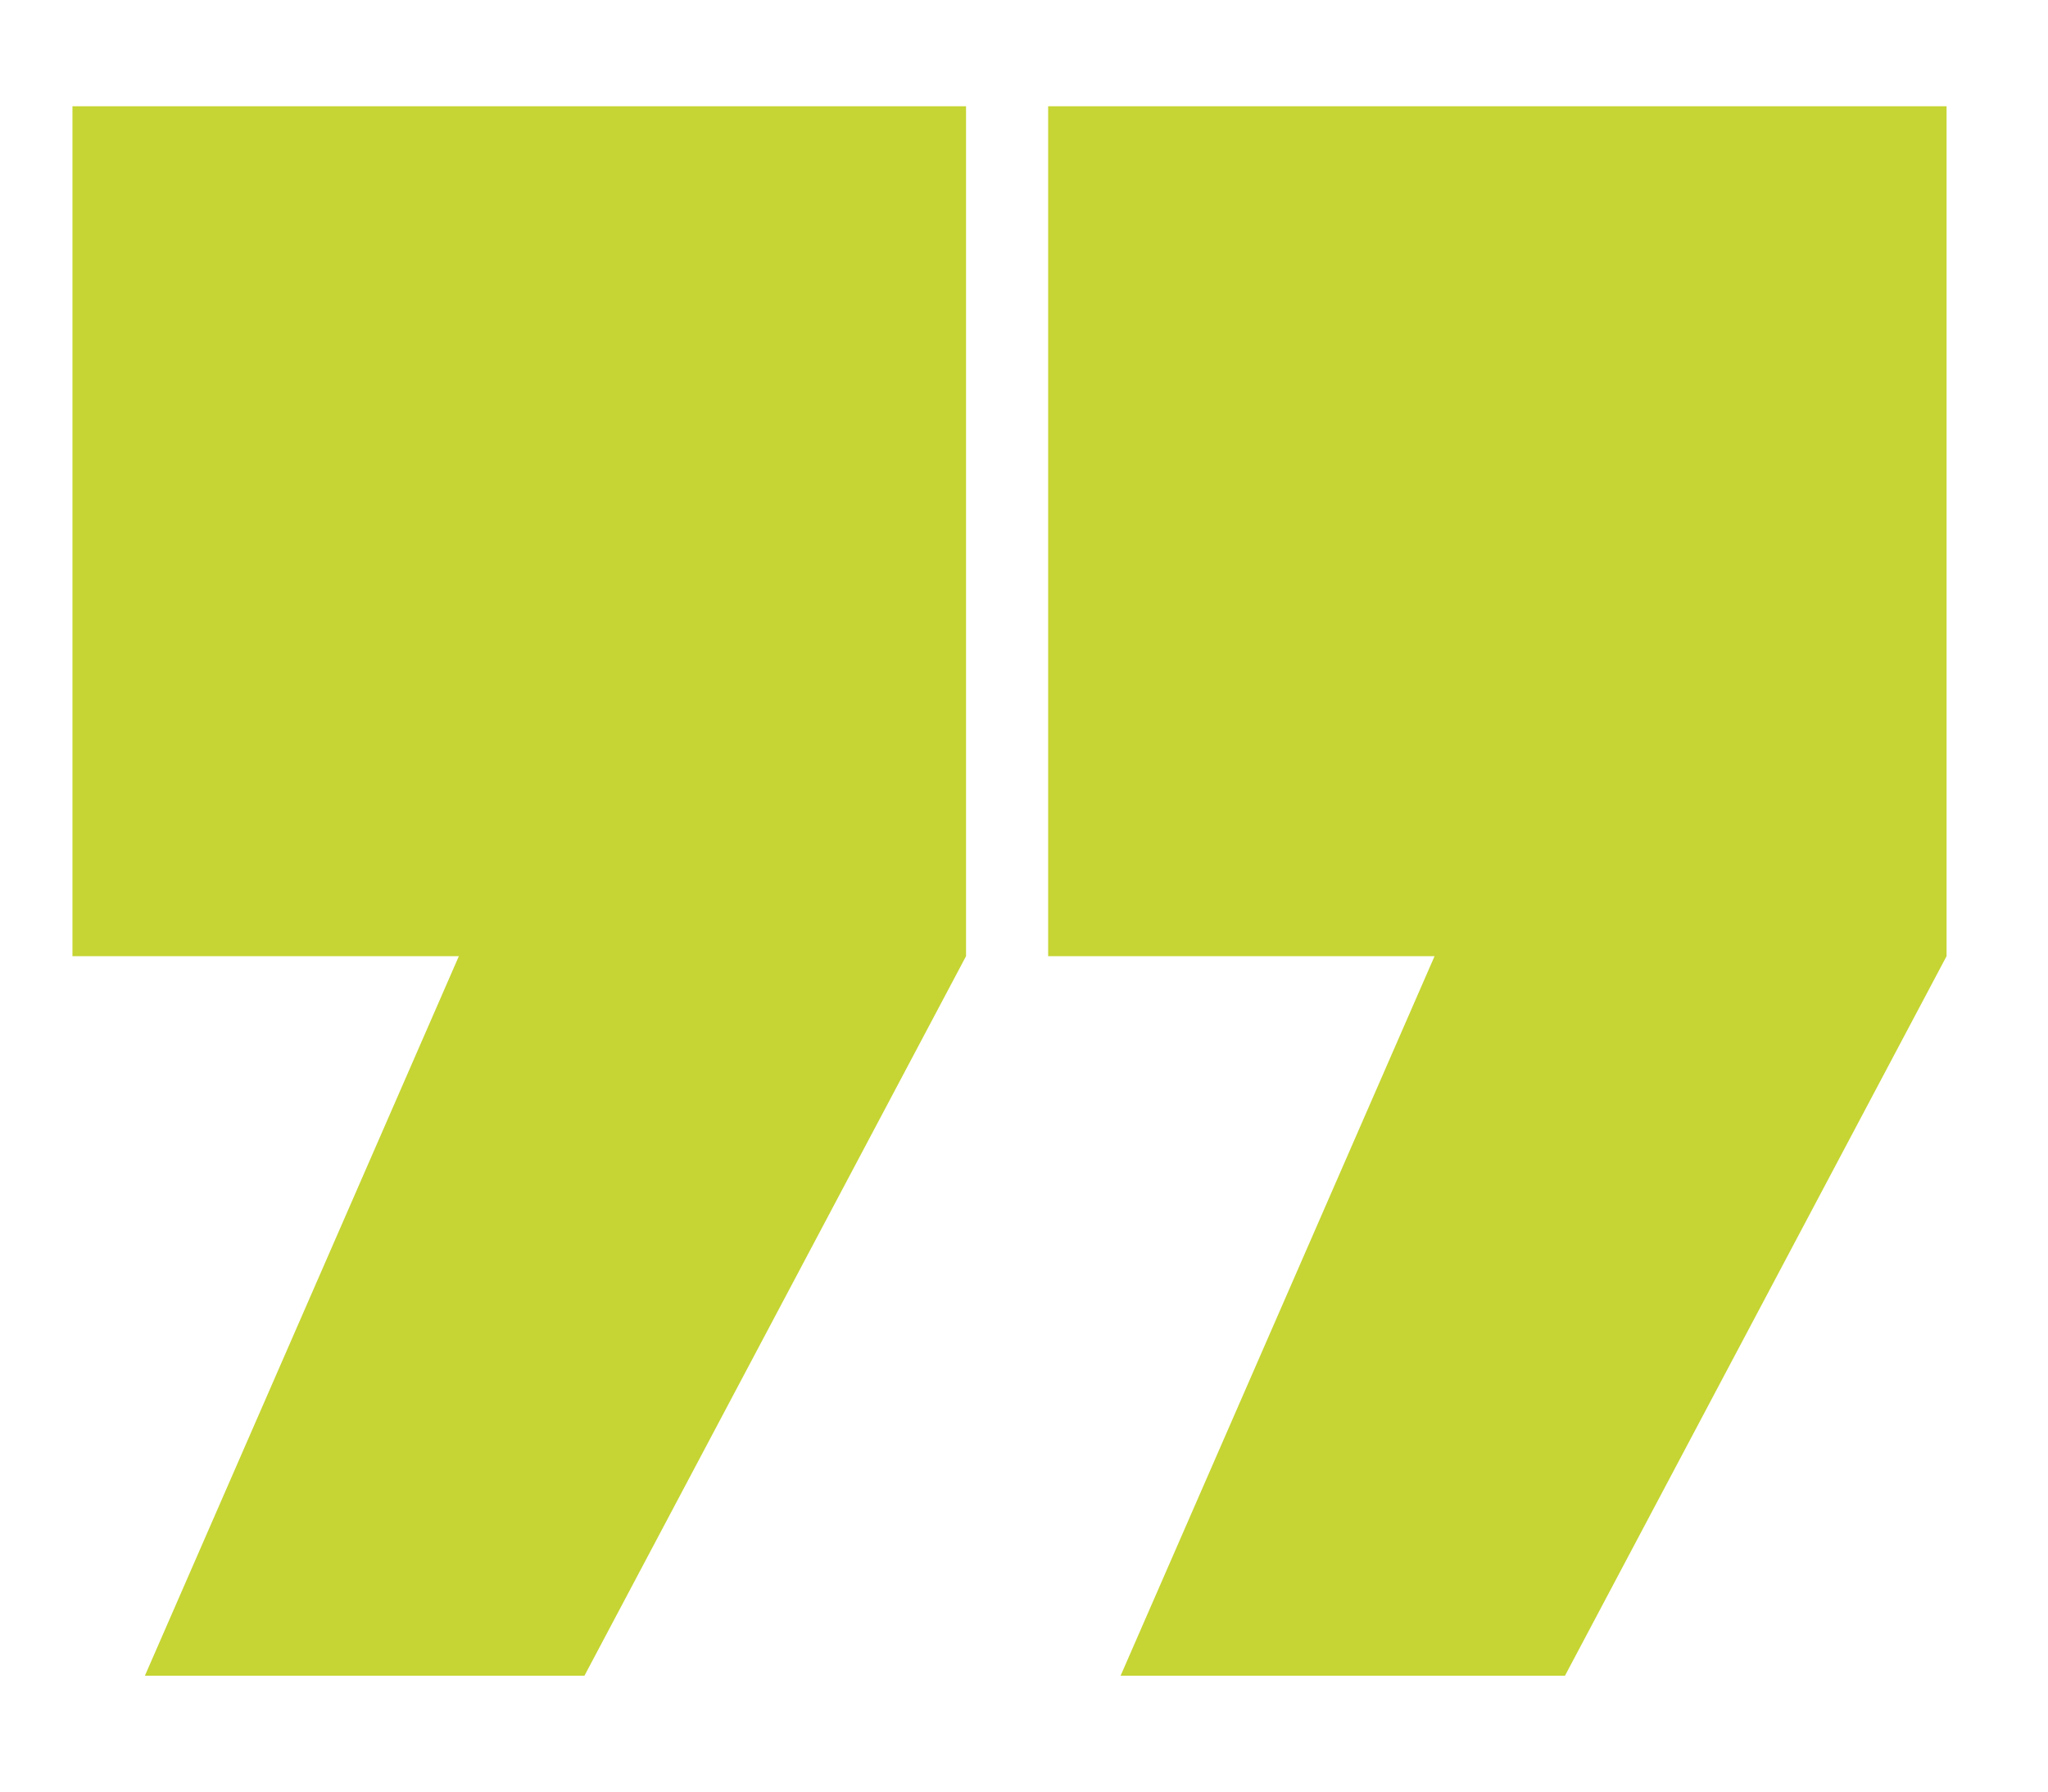 <svg viewBox="0 0 42.4 37.1" version="1.1" xmlns="http://www.w3.org/2000/svg">
  <defs>
    <style>
      .cls-1 {
        fill: #c6d533;
        isolation: isolate;
        opacity: 1;
      }
    </style>
  </defs>
  
  <g>
    <g id="Ebene_1">
      <path d="M20,2.2v17.6l-7.9,14.9H3l6.5-14.9H1.5V2.2h18.4Z" class="cls-1" id="Pfad_1356"></path>
      <path d="M40.3,2.2v17.6l-7.9,14.9h-9.2l6.5-14.9h-8V2.2h18.4Z" class="cls-1" id="Pfad_1357"></path>
    </g>
  </g>
</svg>